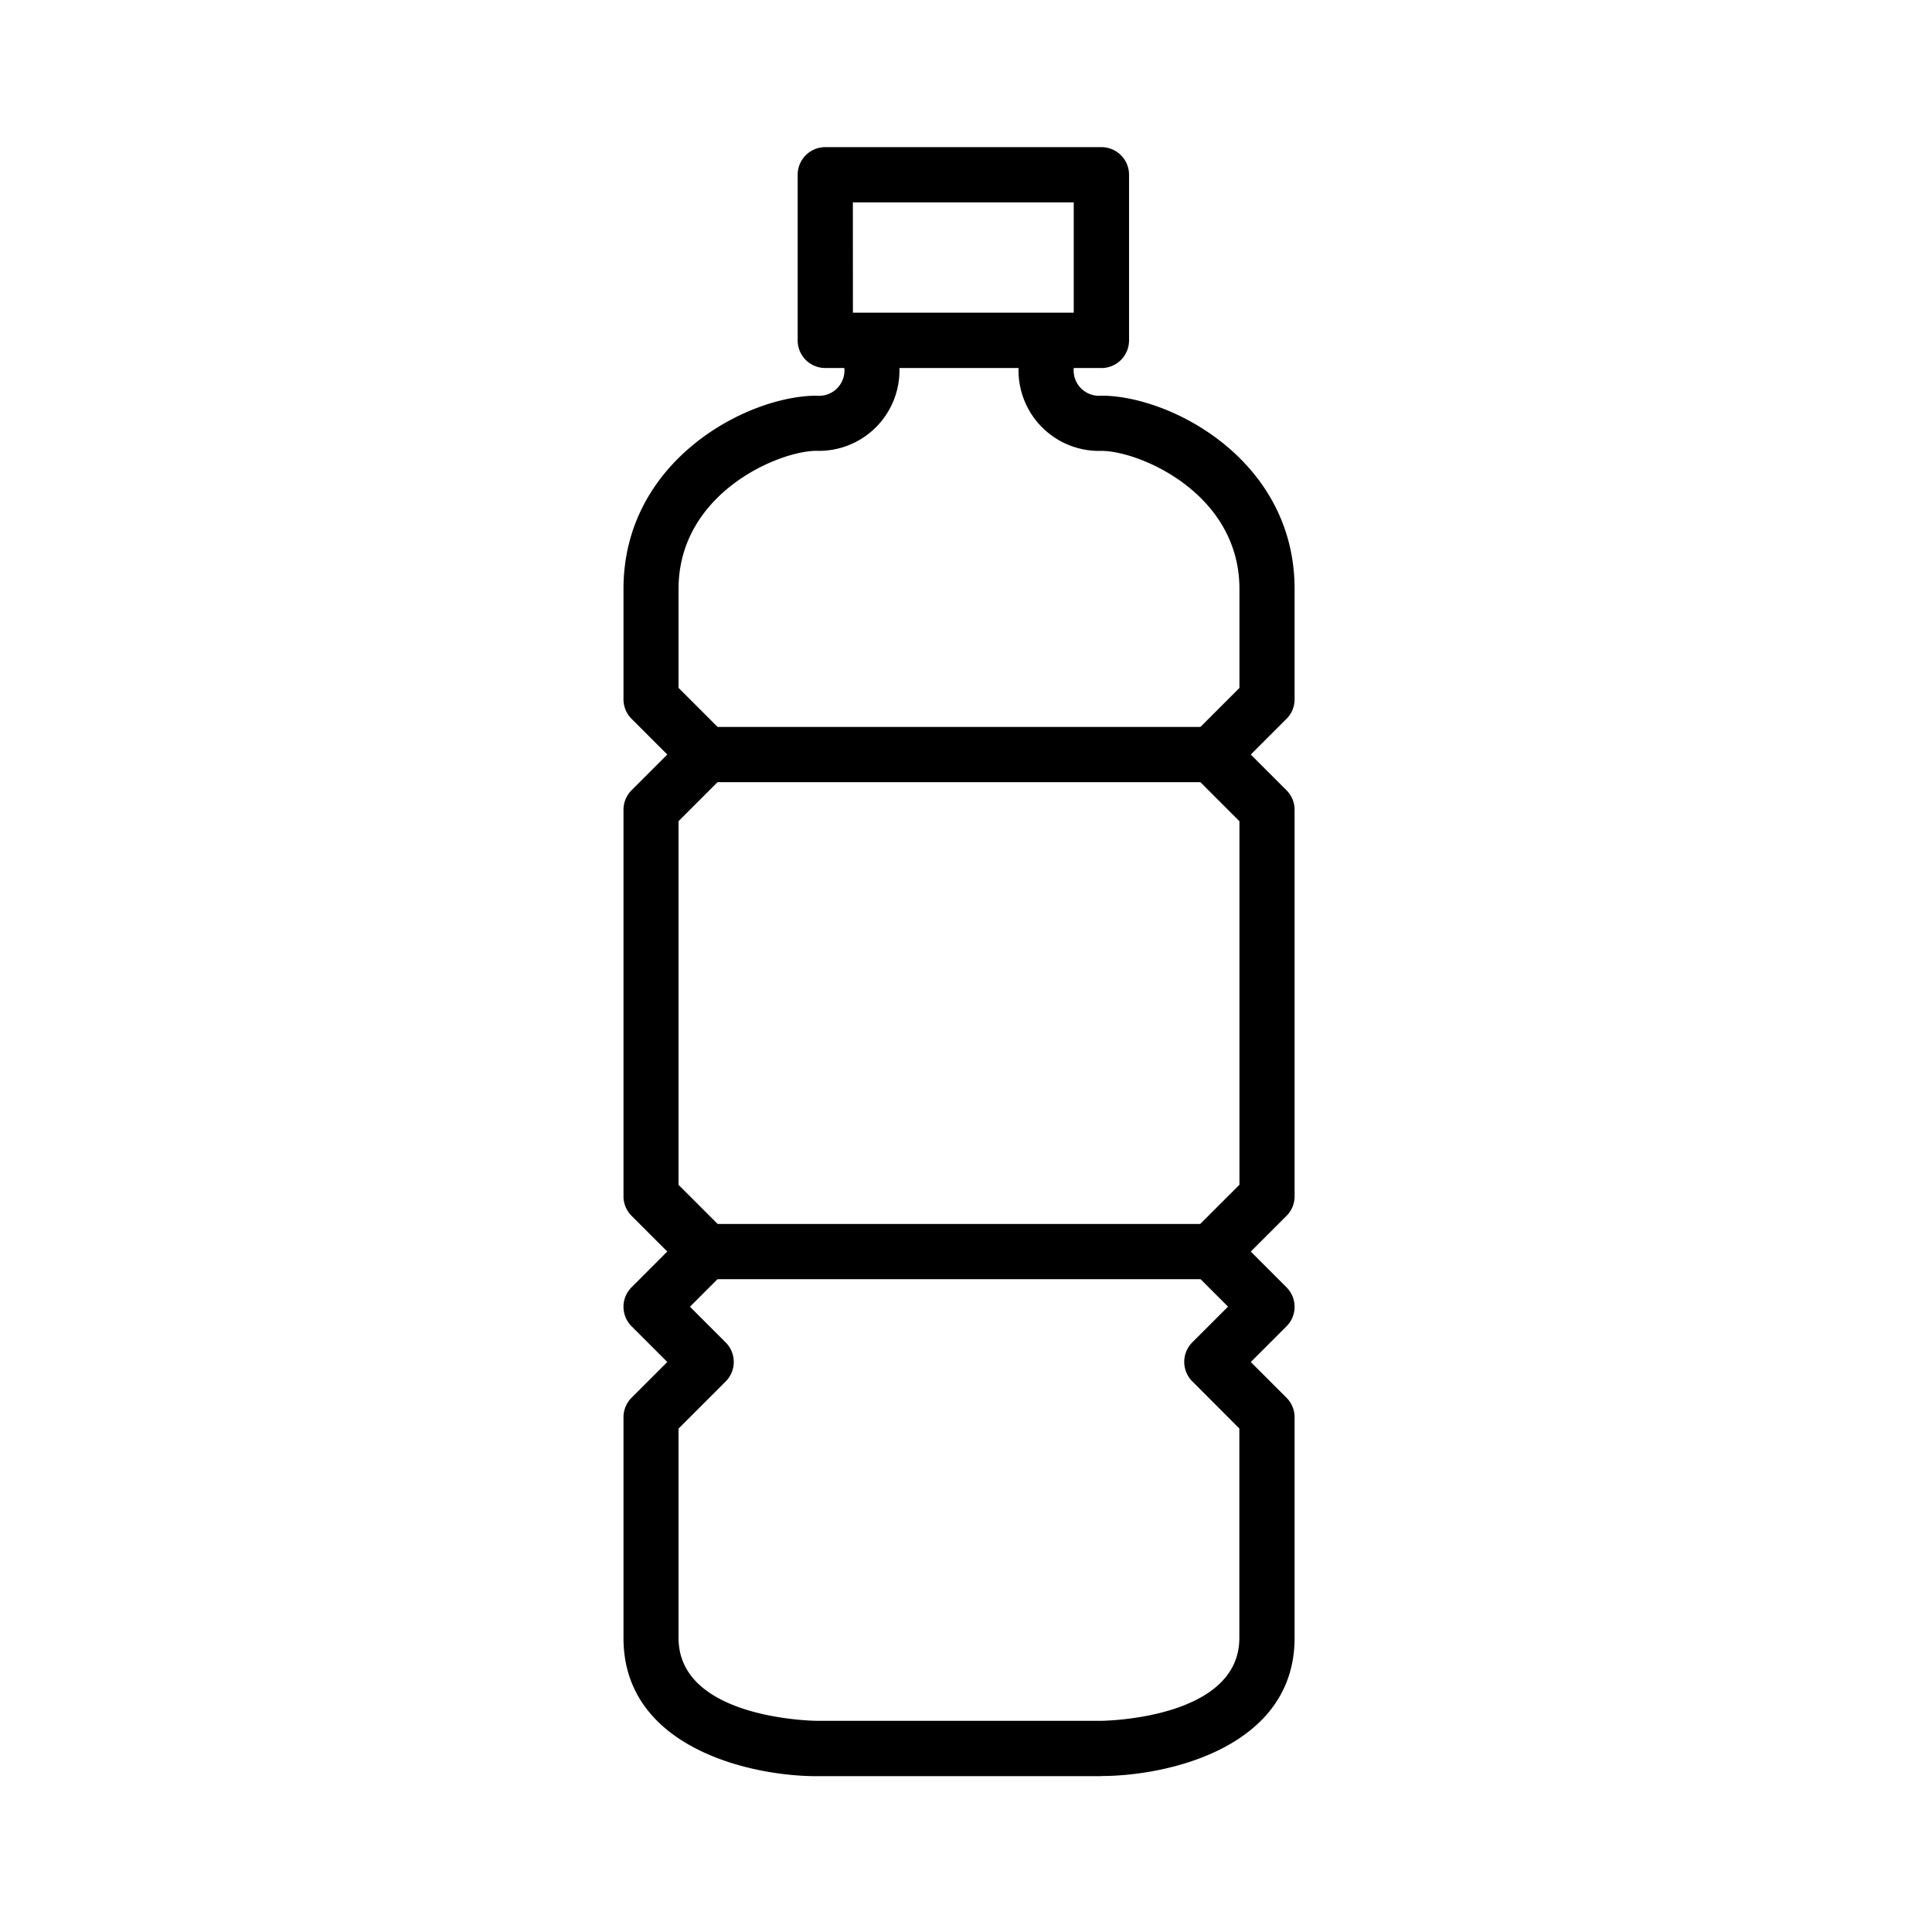 <svg xmlns="http://www.w3.org/2000/svg" xmlns:xlink="http://www.w3.org/1999/xlink" width="64" height="64" viewBox="0 0 64 64"><defs><clipPath id="b"><rect width="64" height="64"/></clipPath></defs><g id="a" clip-path="url(#b)"><rect width="64" height="64" fill="rgba(255,255,255,0)"/><g transform="translate(-228.014 -102.722)"><path d="M333.678,128.578h-9.431c-2.214,0-6.4-.956-6.4-4.573v-7.317a.912.912,0,0,1,.268-.647l1.183-1.183-1.183-1.183a.914.914,0,0,1,0-1.293l1.183-1.183-1.183-1.183a.912.912,0,0,1-.268-.647V96.565a.912.912,0,0,1,.268-.647l1.183-1.183-1.183-1.183a.912.912,0,0,1-.268-.647V89.248c0-4.263,4.105-6.4,6.4-6.4a.84.84,0,0,0,.915-.926.942.942,0,0,1,.926-.9.91.91,0,0,1,.9.908,2.666,2.666,0,0,1-2.744,2.744c-1.259,0-4.573,1.406-4.573,4.573v3.28l1.561,1.561a.914.914,0,0,1,0,1.293l-1.561,1.561v12.048l1.561,1.561a.914.914,0,0,1,0,1.293l-1.183,1.183,1.183,1.183a.914.914,0,0,1,0,1.293l-1.561,1.561V124c0,2.7,4.529,2.744,4.575,2.744h9.429c.044,0,4.573-.046,4.573-2.744v-6.939L336.69,115.5a.914.914,0,0,1,0-1.293l1.183-1.183-1.183-1.183a.914.914,0,0,1,0-1.293l1.561-1.561V96.944l-1.561-1.561a.914.914,0,0,1,0-1.293l1.561-1.561v-3.28c0-3.167-3.313-4.573-4.573-4.573a2.667,2.667,0,0,1-2.744-2.744.915.915,0,0,1,1.829-.009.84.84,0,0,0,.915.924c2.3,0,6.4,2.139,6.4,6.4v3.659a.912.912,0,0,1-.268.647l-1.183,1.183,1.183,1.183a.912.912,0,0,1,.268.647V109.37a.912.912,0,0,1-.268.647l-1.183,1.183,1.183,1.183a.914.914,0,0,1,0,1.293l-1.183,1.183,1.183,1.183a.912.912,0,0,1,.268.647V124c0,3.617-4.188,4.573-6.4,4.573m-.915-46.647h0Z" transform="translate(-69.179 32.982)"/><path d="M334.217,81.333h-9.147a.914.914,0,0,1-.915-.915V74.931a.914.914,0,0,1,.915-.915h9.147a.915.915,0,0,1,.915.915v5.488a.915.915,0,0,1-.915.915M325.985,79.5H333.3V75.845h-7.317Z" transform="translate(-69.717 33.58)"/><path d="M337.507,96.845H320.759a.915.915,0,0,1,0-1.829h16.748a.915.915,0,0,1,0,1.829" transform="translate(-69.349 31.787)"/><path d="M337.507,114.845H320.759a.915.915,0,0,1,0-1.829h16.748a.915.915,0,0,1,0,1.829" transform="translate(-69.349 30.251)"/></g></g></svg>